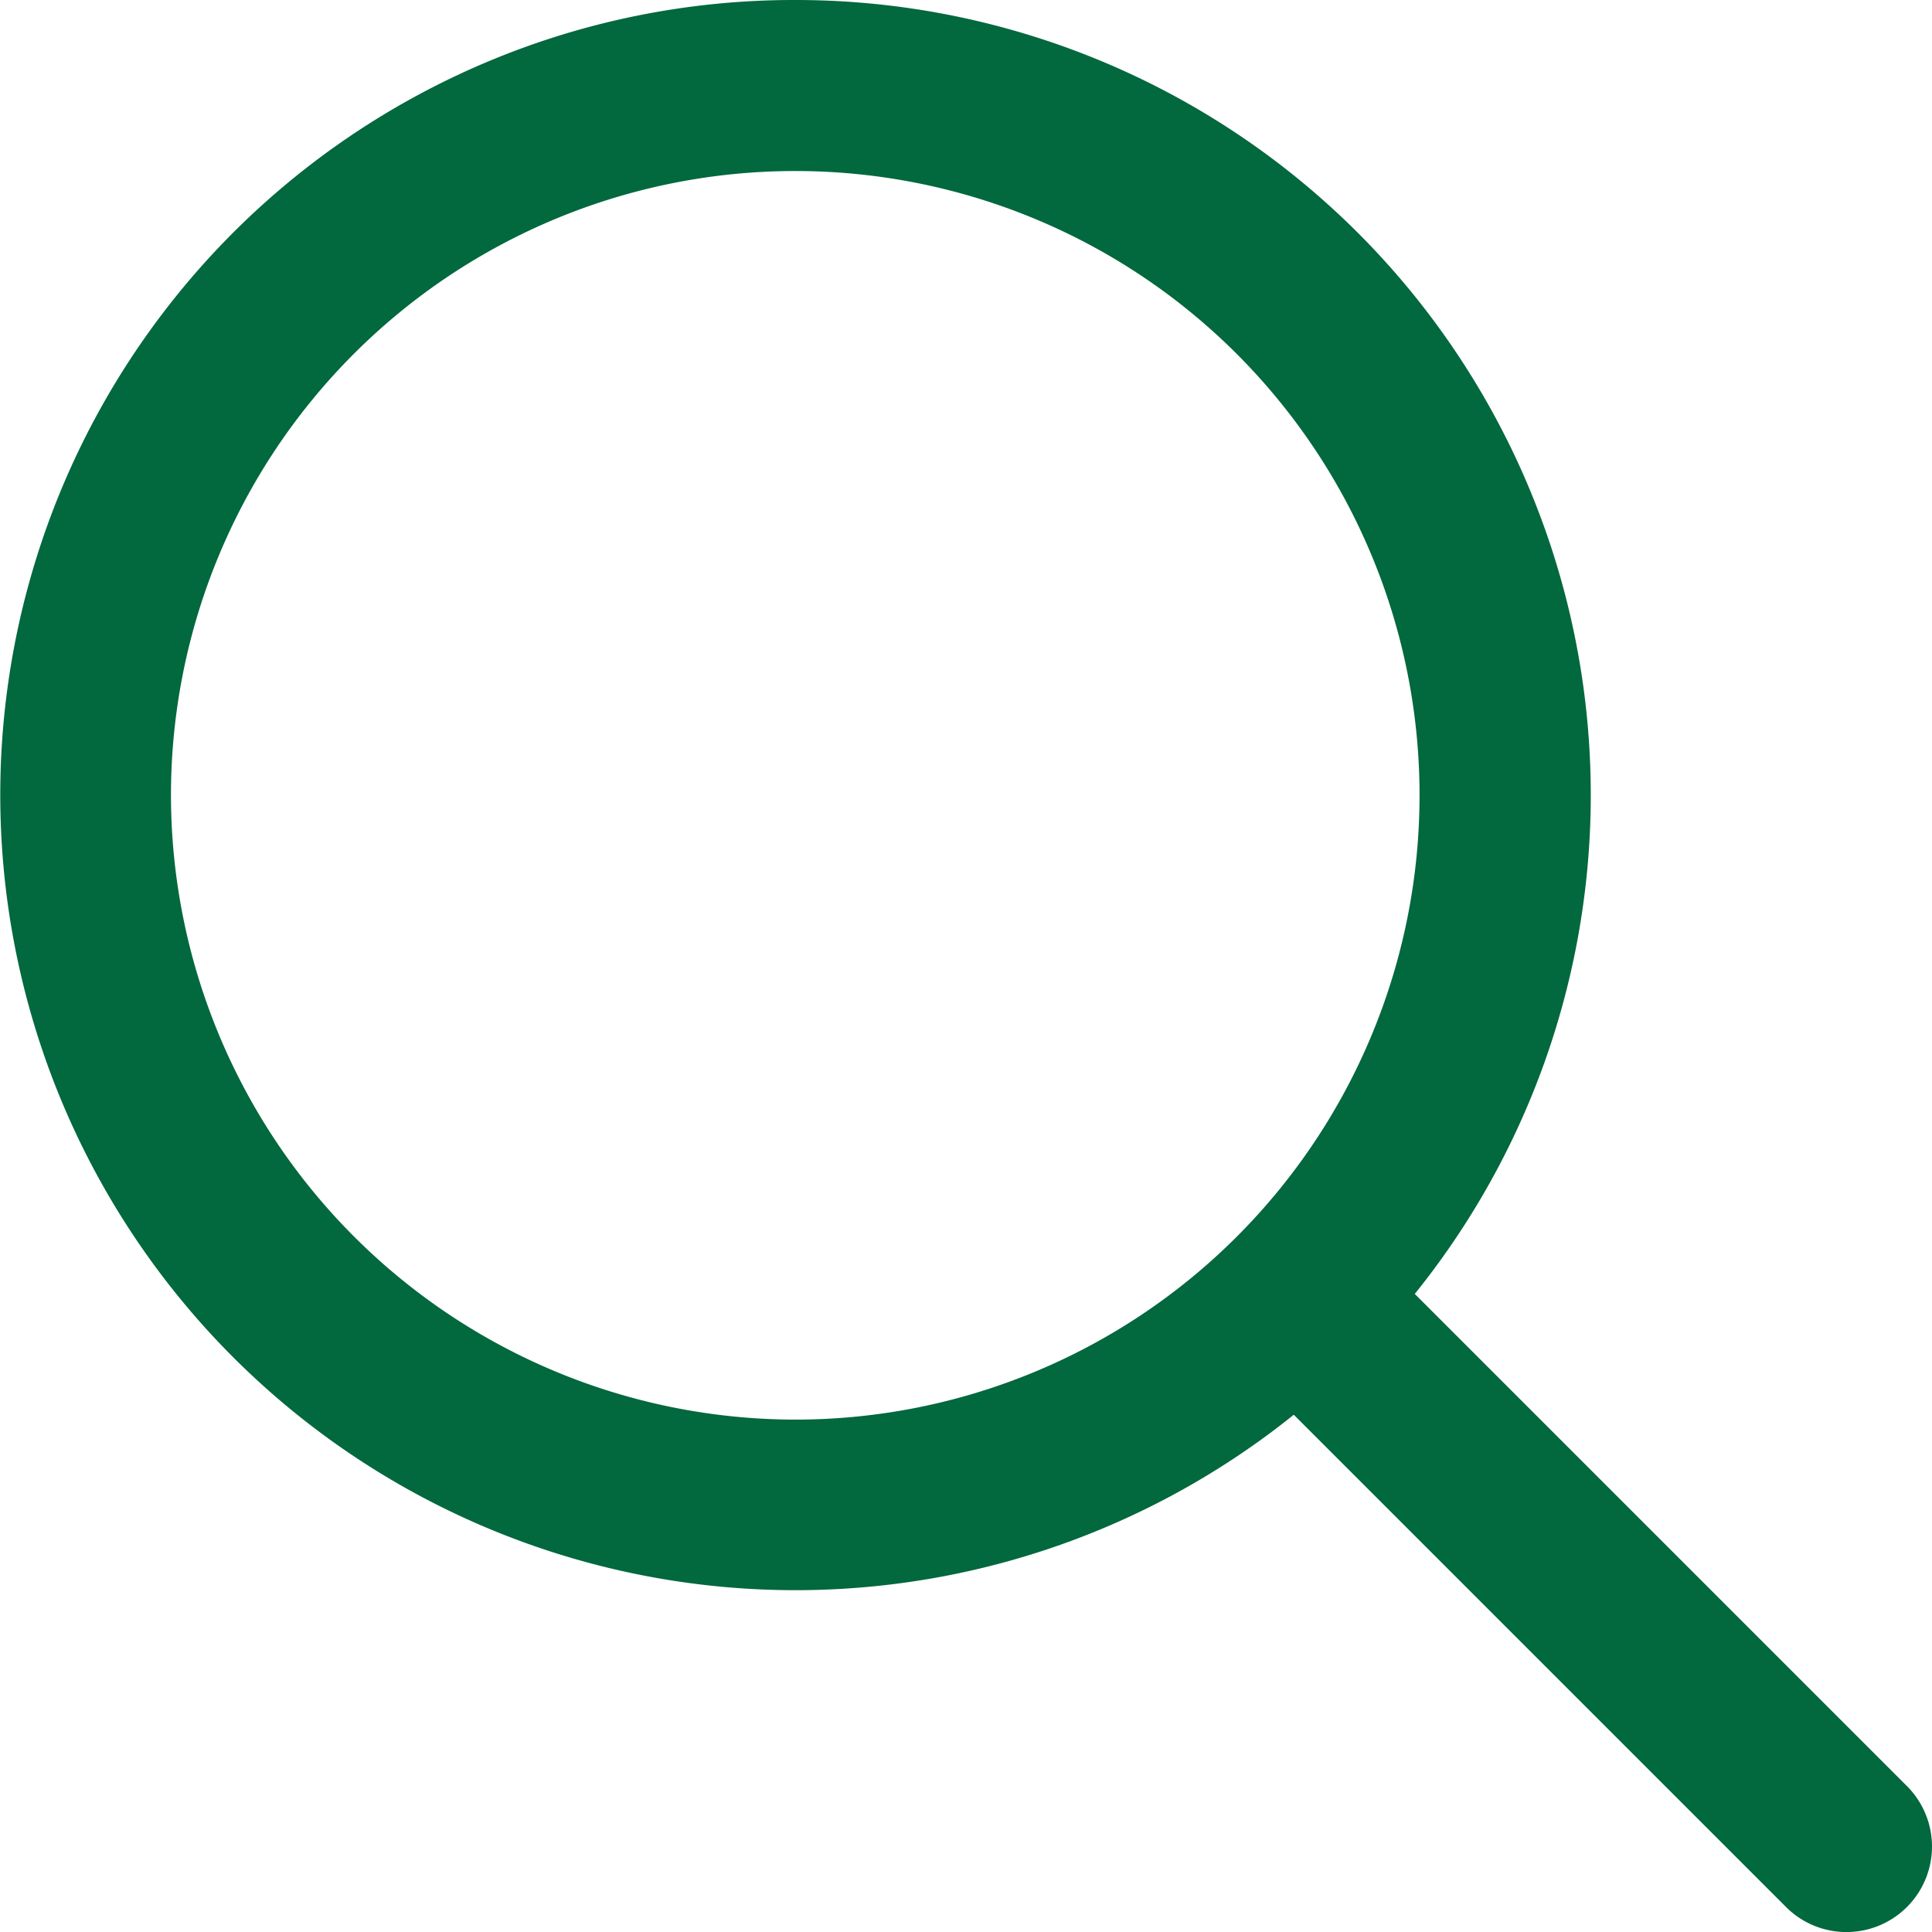 <svg id="グループ_121956" data-name="グループ 121956" xmlns="http://www.w3.org/2000/svg" width="34.704" height="34.704" viewBox="0 0 34.704 34.704"><g id="search" fill="#02683e"><path id="パス_166" data-name="パス 166" d="M23.3 24.837a1.531 1.531 0 01-1.086-.45l-9.353-9.353a1.536 1.536 0 012.172-2.172l9.353 9.353a1.536 1.536 0 01-1.086 2.622z" transform="translate(9.868 9.868)"/><path id="楕円形_4" data-name="楕円形 4" d="M12.285-2a14.281 14.281 0 0110.1 24.386A14.285 14.285 0 116.724-.877 14.2 14.2 0 0112.285-2zm0 25.5A11.214 11.214 0 101.071 12.285 11.227 11.227 0 0012.285 23.5z" transform="translate(2 2)"/></g></svg>